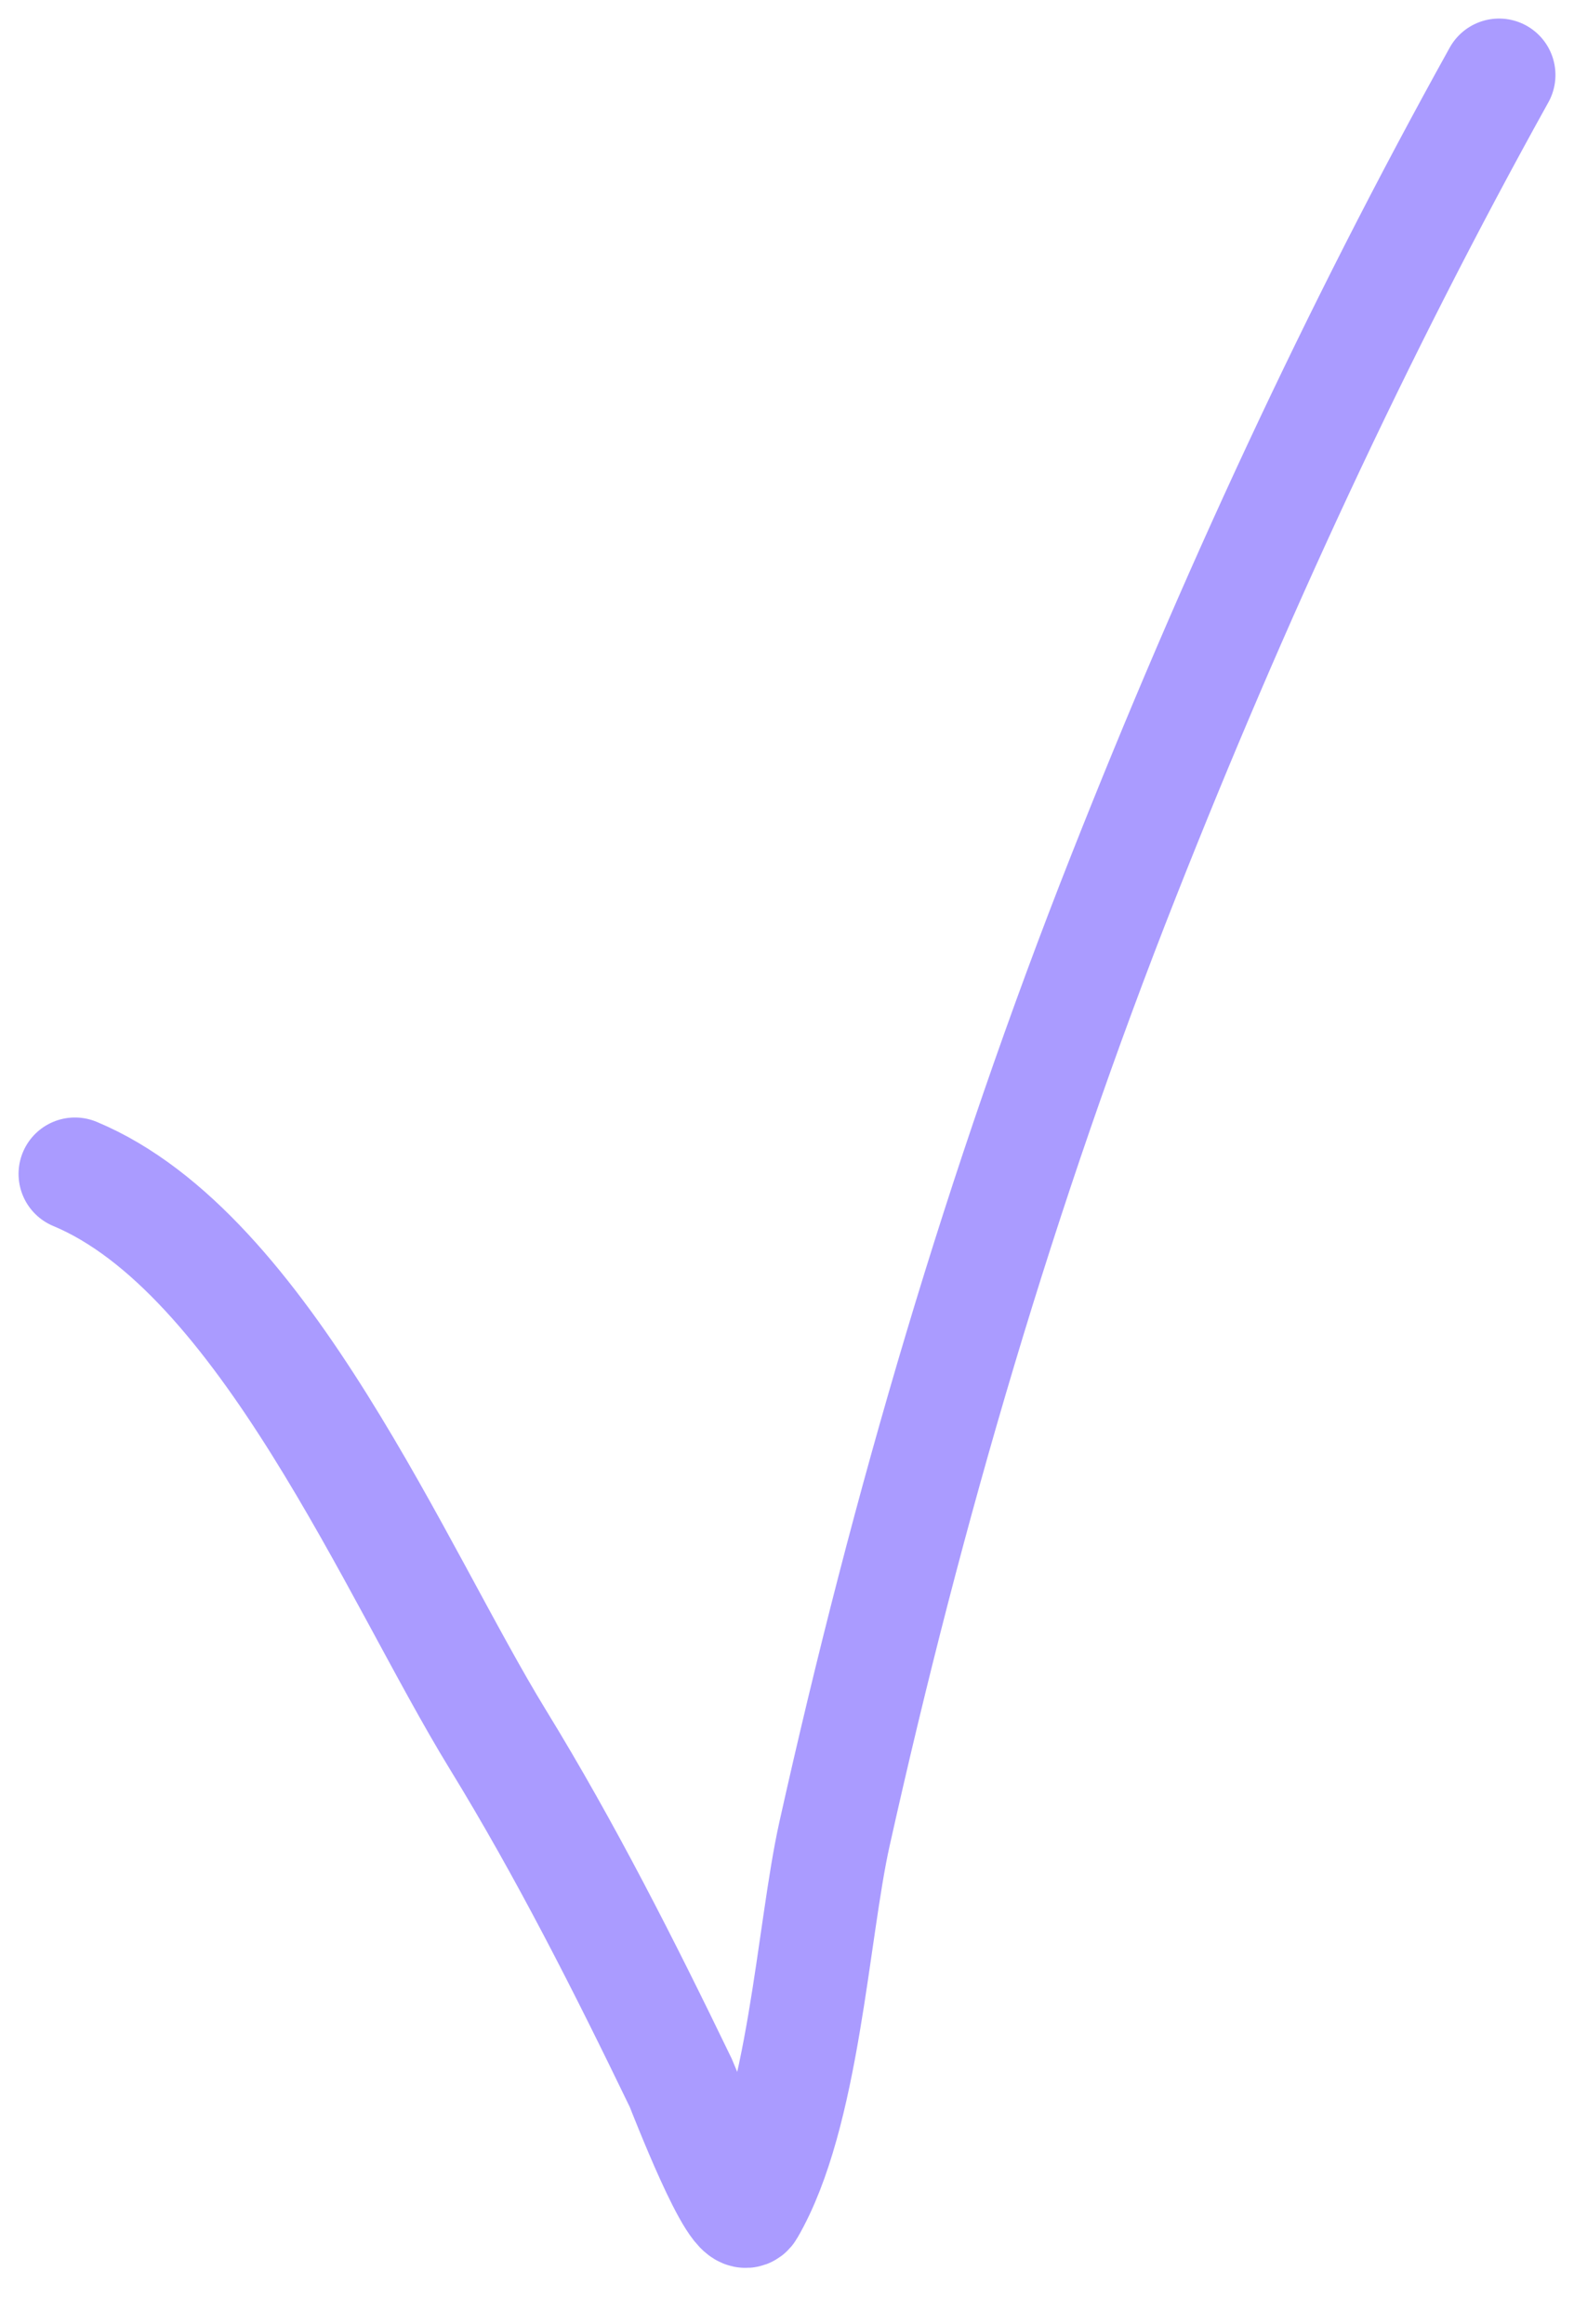 <?xml version="1.0" encoding="UTF-8"?> <svg xmlns="http://www.w3.org/2000/svg" width="21" height="31" viewBox="0 0 21 31" fill="none"> <path d="M1 15.657C3.522 16.708 5.292 21 6.64 23.197C7.546 24.674 8.329 26.221 9.083 27.781C9.122 27.863 9.834 29.733 9.987 29.47C10.725 28.205 10.842 25.77 11.133 24.463C12.106 20.098 13.35 15.837 14.994 11.676C16.447 7.996 18.08 4.456 20 1" stroke="#AA9BFF" stroke-width="1.505" stroke-linecap="round"></path> </svg> 